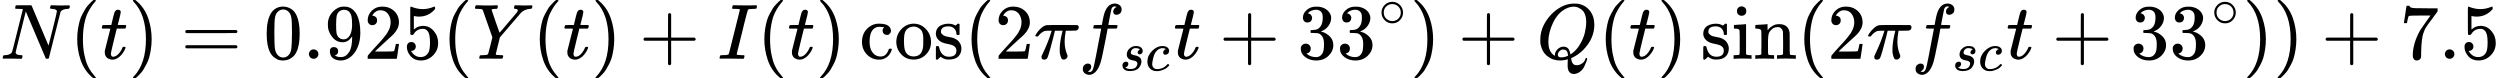 <?xml version="1.0" encoding="UTF-8"?><!DOCTYPE svg PUBLIC "-//W3C//DTD SVG 1.1//EN" "http://www.w3.org/Graphics/SVG/1.1/DTD/svg11.dtd"><svg style="vertical-align: -0.566ex;" xmlns="http://www.w3.org/2000/svg" width="72.158ex" height="2.262ex" role="img" focusable="false" viewBox="0 -750 31893.8 1000" xmlns:xlink="http://www.w3.org/1999/xlink"><defs><path id="MJX-10352-TEX-I-1D441" d="M234 637Q231 637 226 637Q201 637 196 638T191 649Q191 676 202 682Q204 683 299 683Q376 683 387 683T401 677Q612 181 616 168L670 381Q723 592 723 606Q723 633 659 637Q635 637 635 648Q635 650 637 660Q641 676 643 679T653 683Q656 683 684 682T767 680Q817 680 843 681T873 682Q888 682 888 672Q888 650 880 642Q878 637 858 637Q787 633 769 597L620 7Q618 0 599 0Q585 0 582 2Q579 5 453 305L326 604L261 344Q196 88 196 79Q201 46 268 46H278Q284 41 284 38T282 19Q278 6 272 0H259Q228 2 151 2Q123 2 100 2T63 2T46 1Q31 1 31 10Q31 14 34 26T39 40Q41 46 62 46Q130 49 150 85Q154 91 221 362L289 634Q287 635 234 637Z"></path><path id="MJX-10352-TEX-N-28" d="M94 250Q94 319 104 381T127 488T164 576T202 643T244 695T277 729T302 750H315H319Q333 750 333 741Q333 738 316 720T275 667T226 581T184 443T167 250T184 58T225 -81T274 -167T316 -220T333 -241Q333 -250 318 -250H315H302L274 -226Q180 -141 137 -14T94 250Z"></path><path id="MJX-10352-TEX-I-1D461" d="M26 385Q19 392 19 395Q19 399 22 411T27 425Q29 430 36 430T87 431H140L159 511Q162 522 166 540T173 566T179 586T187 603T197 615T211 624T229 626Q247 625 254 615T261 596Q261 589 252 549T232 470L222 433Q222 431 272 431H323Q330 424 330 420Q330 398 317 385H210L174 240Q135 80 135 68Q135 26 162 26Q197 26 230 60T283 144Q285 150 288 151T303 153H307Q322 153 322 145Q322 142 319 133Q314 117 301 95T267 48T216 6T155 -11Q125 -11 98 4T59 56Q57 64 57 83V101L92 241Q127 382 128 383Q128 385 77 385H26Z"></path><path id="MJX-10352-TEX-N-29" d="M60 749L64 750Q69 750 74 750H86L114 726Q208 641 251 514T294 250Q294 182 284 119T261 12T224 -76T186 -143T145 -194T113 -227T90 -246Q87 -249 86 -250H74Q66 -250 63 -250T58 -247T55 -238Q56 -237 66 -225Q221 -64 221 250T66 725Q56 737 55 738Q55 746 60 749Z"></path><path id="MJX-10352-TEX-N-3D" d="M56 347Q56 360 70 367H707Q722 359 722 347Q722 336 708 328L390 327H72Q56 332 56 347ZM56 153Q56 168 72 173H708Q722 163 722 153Q722 140 707 133H70Q56 140 56 153Z"></path><path id="MJX-10352-TEX-N-30" d="M96 585Q152 666 249 666Q297 666 345 640T423 548Q460 465 460 320Q460 165 417 83Q397 41 362 16T301 -15T250 -22Q224 -22 198 -16T137 16T82 83Q39 165 39 320Q39 494 96 585ZM321 597Q291 629 250 629Q208 629 178 597Q153 571 145 525T137 333Q137 175 145 125T181 46Q209 16 250 16Q290 16 318 46Q347 76 354 130T362 333Q362 478 354 524T321 597Z"></path><path id="MJX-10352-TEX-N-2E" d="M78 60Q78 84 95 102T138 120Q162 120 180 104T199 61Q199 36 182 18T139 0T96 17T78 60Z"></path><path id="MJX-10352-TEX-N-39" d="M352 287Q304 211 232 211Q154 211 104 270T44 396Q42 412 42 436V444Q42 537 111 606Q171 666 243 666Q245 666 249 666T257 665H261Q273 665 286 663T323 651T370 619T413 560Q456 472 456 334Q456 194 396 97Q361 41 312 10T208 -22Q147 -22 108 7T68 93T121 149Q143 149 158 135T173 96Q173 78 164 65T148 49T135 44L131 43Q131 41 138 37T164 27T206 22H212Q272 22 313 86Q352 142 352 280V287ZM244 248Q292 248 321 297T351 430Q351 508 343 542Q341 552 337 562T323 588T293 615T246 625Q208 625 181 598Q160 576 154 546T147 441Q147 358 152 329T172 282Q197 248 244 248Z"></path><path id="MJX-10352-TEX-N-32" d="M109 429Q82 429 66 447T50 491Q50 562 103 614T235 666Q326 666 387 610T449 465Q449 422 429 383T381 315T301 241Q265 210 201 149L142 93L218 92Q375 92 385 97Q392 99 409 186V189H449V186Q448 183 436 95T421 3V0H50V19V31Q50 38 56 46T86 81Q115 113 136 137Q145 147 170 174T204 211T233 244T261 278T284 308T305 340T320 369T333 401T340 431T343 464Q343 527 309 573T212 619Q179 619 154 602T119 569T109 550Q109 549 114 549Q132 549 151 535T170 489Q170 464 154 447T109 429Z"></path><path id="MJX-10352-TEX-N-35" d="M164 157Q164 133 148 117T109 101H102Q148 22 224 22Q294 22 326 82Q345 115 345 210Q345 313 318 349Q292 382 260 382H254Q176 382 136 314Q132 307 129 306T114 304Q97 304 95 310Q93 314 93 485V614Q93 664 98 664Q100 666 102 666Q103 666 123 658T178 642T253 634Q324 634 389 662Q397 666 402 666Q410 666 410 648V635Q328 538 205 538Q174 538 149 544L139 546V374Q158 388 169 396T205 412T256 420Q337 420 393 355T449 201Q449 109 385 44T229 -22Q148 -22 99 32T50 154Q50 178 61 192T84 210T107 214Q132 214 148 197T164 157Z"></path><path id="MJX-10352-TEX-I-1D44C" d="M66 637Q54 637 49 637T39 638T32 641T30 647T33 664T42 682Q44 683 56 683Q104 680 165 680Q288 680 306 683H316Q322 677 322 674T320 656Q316 643 310 637H298Q242 637 242 624Q242 619 292 477T343 333L346 336Q350 340 358 349T379 373T411 410T454 461Q546 568 561 587T577 618Q577 634 545 637Q528 637 528 647Q528 649 530 661Q533 676 535 679T549 683Q551 683 578 682T657 680Q684 680 713 681T746 682Q763 682 763 673Q763 669 760 657T755 643Q753 637 734 637Q662 632 617 587Q608 578 477 424L348 273L322 169Q295 62 295 57Q295 46 363 46Q379 46 384 45T390 35Q390 33 388 23Q384 6 382 4T366 1Q361 1 324 1T232 2Q170 2 138 2T102 1Q84 1 84 9Q84 14 87 24Q88 27 89 30T90 35T91 39T93 42T96 44T101 45T107 45T116 46T129 46Q168 47 180 50T198 63Q201 68 227 171L252 274L129 623Q128 624 127 625T125 627T122 629T118 631T113 633T105 634T96 635T83 636T66 637Z"></path><path id="MJX-10352-TEX-N-2B" d="M56 237T56 250T70 270H369V420L370 570Q380 583 389 583Q402 583 409 568V270H707Q722 262 722 250T707 230H409V-68Q401 -82 391 -82H389H387Q375 -82 369 -68V230H70Q56 237 56 250Z"></path><path id="MJX-10352-TEX-I-1D43C" d="M43 1Q26 1 26 10Q26 12 29 24Q34 43 39 45Q42 46 54 46H60Q120 46 136 53Q137 53 138 54Q143 56 149 77T198 273Q210 318 216 344Q286 624 286 626Q284 630 284 631Q274 637 213 637H193Q184 643 189 662Q193 677 195 680T209 683H213Q285 681 359 681Q481 681 487 683H497Q504 676 504 672T501 655T494 639Q491 637 471 637Q440 637 407 634Q393 631 388 623Q381 609 337 432Q326 385 315 341Q245 65 245 59Q245 52 255 50T307 46H339Q345 38 345 37T342 19Q338 6 332 0H316Q279 2 179 2Q143 2 113 2T65 2T43 1Z"></path><path id="MJX-10352-TEX-N-63" d="M370 305T349 305T313 320T297 358Q297 381 312 396Q317 401 317 402T307 404Q281 408 258 408Q209 408 178 376Q131 329 131 219Q131 137 162 90Q203 29 272 29Q313 29 338 55T374 117Q376 125 379 127T395 129H409Q415 123 415 120Q415 116 411 104T395 71T366 33T318 2T249 -11Q163 -11 99 53T34 214Q34 318 99 383T250 448T370 421T404 357Q404 334 387 320Z"></path><path id="MJX-10352-TEX-N-6F" d="M28 214Q28 309 93 378T250 448Q340 448 405 380T471 215Q471 120 407 55T250 -10Q153 -10 91 57T28 214ZM250 30Q372 30 372 193V225V250Q372 272 371 288T364 326T348 362T317 390T268 410Q263 411 252 411Q222 411 195 399Q152 377 139 338T126 246V226Q126 130 145 91Q177 30 250 30Z"></path><path id="MJX-10352-TEX-N-73" d="M295 316Q295 356 268 385T190 414Q154 414 128 401Q98 382 98 349Q97 344 98 336T114 312T157 287Q175 282 201 278T245 269T277 256Q294 248 310 236T342 195T359 133Q359 71 321 31T198 -10H190Q138 -10 94 26L86 19L77 10Q71 4 65 -1L54 -11H46H42Q39 -11 33 -5V74V132Q33 153 35 157T45 162H54Q66 162 70 158T75 146T82 119T101 77Q136 26 198 26Q295 26 295 104Q295 133 277 151Q257 175 194 187T111 210Q75 227 54 256T33 318Q33 357 50 384T93 424T143 442T187 447H198Q238 447 268 432L283 424L292 431Q302 440 314 448H322H326Q329 448 335 442V310L329 304H301Q295 310 295 316Z"></path><path id="MJX-10352-TEX-N-2061" d=""></path><path id="MJX-10352-TEX-I-1D70B" d="M132 -11Q98 -11 98 22V33L111 61Q186 219 220 334L228 358H196Q158 358 142 355T103 336Q92 329 81 318T62 297T53 285Q51 284 38 284Q19 284 19 294Q19 300 38 329T93 391T164 429Q171 431 389 431Q549 431 553 430Q573 423 573 402Q573 371 541 360Q535 358 472 358H408L405 341Q393 269 393 222Q393 170 402 129T421 65T431 37Q431 20 417 5T381 -10Q370 -10 363 -7T347 17T331 77Q330 86 330 121Q330 170 339 226T357 318T367 358H269L268 354Q268 351 249 275T206 114T175 17Q164 -11 132 -11Z"></path><path id="MJX-10352-TEX-I-1D453" d="M118 -162Q120 -162 124 -164T135 -167T147 -168Q160 -168 171 -155T187 -126Q197 -99 221 27T267 267T289 382V385H242Q195 385 192 387Q188 390 188 397L195 425Q197 430 203 430T250 431Q298 431 298 432Q298 434 307 482T319 540Q356 705 465 705Q502 703 526 683T550 630Q550 594 529 578T487 561Q443 561 443 603Q443 622 454 636T478 657L487 662Q471 668 457 668Q445 668 434 658T419 630Q412 601 403 552T387 469T380 433Q380 431 435 431Q480 431 487 430T498 424Q499 420 496 407T491 391Q489 386 482 386T428 385H372L349 263Q301 15 282 -47Q255 -132 212 -173Q175 -205 139 -205Q107 -205 81 -186T55 -132Q55 -95 76 -78T118 -61Q162 -61 162 -103Q162 -122 151 -136T127 -157L118 -162Z"></path><path id="MJX-10352-TEX-I-1D460" d="M131 289Q131 321 147 354T203 415T300 442Q362 442 390 415T419 355Q419 323 402 308T364 292Q351 292 340 300T328 326Q328 342 337 354T354 372T367 378Q368 378 368 379Q368 382 361 388T336 399T297 405Q249 405 227 379T204 326Q204 301 223 291T278 274T330 259Q396 230 396 163Q396 135 385 107T352 51T289 7T195 -10Q118 -10 86 19T53 87Q53 126 74 143T118 160Q133 160 146 151T160 120Q160 94 142 76T111 58Q109 57 108 57T107 55Q108 52 115 47T146 34T201 27Q237 27 263 38T301 66T318 97T323 122Q323 150 302 164T254 181T195 196T148 231Q131 256 131 289Z"></path><path id="MJX-10352-TEX-I-1D450" d="M34 159Q34 268 120 355T306 442Q362 442 394 418T427 355Q427 326 408 306T360 285Q341 285 330 295T319 325T330 359T352 380T366 386H367Q367 388 361 392T340 400T306 404Q276 404 249 390Q228 381 206 359Q162 315 142 235T121 119Q121 73 147 50Q169 26 205 26H209Q321 26 394 111Q403 121 406 121Q410 121 419 112T429 98T420 83T391 55T346 25T282 0T202 -11Q127 -11 81 37T34 159Z"></path><path id="MJX-10352-TEX-N-33" d="M127 463Q100 463 85 480T69 524Q69 579 117 622T233 665Q268 665 277 664Q351 652 390 611T430 522Q430 470 396 421T302 350L299 348Q299 347 308 345T337 336T375 315Q457 262 457 175Q457 96 395 37T238 -22Q158 -22 100 21T42 130Q42 158 60 175T105 193Q133 193 151 175T169 130Q169 119 166 110T159 94T148 82T136 74T126 70T118 67L114 66Q165 21 238 21Q293 21 321 74Q338 107 338 175V195Q338 290 274 322Q259 328 213 329L171 330L168 332Q166 335 166 348Q166 366 174 366Q202 366 232 371Q266 376 294 413T322 525V533Q322 590 287 612Q265 626 240 626Q208 626 181 615T143 592T132 580H135Q138 579 143 578T153 573T165 566T175 555T183 540T186 520Q186 498 172 481T127 463Z"></path><path id="MJX-10352-TEX-N-2218" d="M55 251Q55 328 112 386T249 444T386 388T444 249Q444 171 388 113T250 55Q170 55 113 112T55 251ZM245 403Q188 403 142 361T96 250Q96 183 141 140T250 96Q284 96 313 109T354 135T375 160Q403 197 403 250Q403 313 360 358T245 403Z"></path><path id="MJX-10352-TEX-I-1D444" d="M399 -80Q399 -47 400 -30T402 -11V-7L387 -11Q341 -22 303 -22Q208 -22 138 35T51 201Q50 209 50 244Q50 346 98 438T227 601Q351 704 476 704Q514 704 524 703Q621 689 680 617T740 435Q740 255 592 107Q529 47 461 16L444 8V3Q444 2 449 -24T470 -66T516 -82Q551 -82 583 -60T625 -3Q631 11 638 11Q647 11 649 2Q649 -6 639 -34T611 -100T557 -165T481 -194Q399 -194 399 -87V-80ZM636 468Q636 523 621 564T580 625T530 655T477 665Q429 665 379 640Q277 591 215 464T153 216Q153 110 207 59Q231 38 236 38V46Q236 86 269 120T347 155Q372 155 390 144T417 114T429 82T435 55L448 64Q512 108 557 185T619 334T636 468ZM314 18Q362 18 404 39L403 49Q399 104 366 115Q354 117 347 117Q344 117 341 117T337 118Q317 118 296 98T274 52Q274 18 314 18Z"></path><path id="MJX-10352-TEX-N-69" d="M69 609Q69 637 87 653T131 669Q154 667 171 652T188 609Q188 579 171 564T129 549Q104 549 87 564T69 609ZM247 0Q232 3 143 3Q132 3 106 3T56 1L34 0H26V46H42Q70 46 91 49Q100 53 102 60T104 102V205V293Q104 345 102 359T88 378Q74 385 41 385H30V408Q30 431 32 431L42 432Q52 433 70 434T106 436Q123 437 142 438T171 441T182 442H185V62Q190 52 197 50T232 46H255V0H247Z"></path><path id="MJX-10352-TEX-N-6E" d="M41 46H55Q94 46 102 60V68Q102 77 102 91T102 122T103 161T103 203Q103 234 103 269T102 328V351Q99 370 88 376T43 385H25V408Q25 431 27 431L37 432Q47 433 65 434T102 436Q119 437 138 438T167 441T178 442H181V402Q181 364 182 364T187 369T199 384T218 402T247 421T285 437Q305 442 336 442Q450 438 463 329Q464 322 464 190V104Q464 66 466 59T477 49Q498 46 526 46H542V0H534L510 1Q487 2 460 2T422 3Q319 3 310 0H302V46H318Q379 46 379 62Q380 64 380 200Q379 335 378 343Q372 371 358 385T334 402T308 404Q263 404 229 370Q202 343 195 315T187 232V168V108Q187 78 188 68T191 55T200 49Q221 46 249 46H265V0H257L234 1Q210 2 183 2T145 3Q42 3 33 0H25V46H41Z"></path><path id="MJX-10352-TEX-N-37" d="M55 458Q56 460 72 567L88 674Q88 676 108 676H128V672Q128 662 143 655T195 646T364 644H485V605L417 512Q408 500 387 472T360 435T339 403T319 367T305 330T292 284T284 230T278 162T275 80Q275 66 275 52T274 28V19Q270 2 255 -10T221 -22Q210 -22 200 -19T179 0T168 40Q168 198 265 368Q285 400 349 489L395 552H302Q128 552 119 546Q113 543 108 522T98 479L95 458V455H55V458Z"></path></defs><g stroke="currentColor" fill="currentColor" stroke-width="0" transform="scale(1,-1)"><g data-mml-node="math"><g data-mml-node="mtable"><g data-mml-node="mtr"><g data-mml-node="mtd"><g data-mml-node="mi"><use data-c="1D441" xlink:href="#MJX-10352-TEX-I-1D441"></use></g><g data-mml-node="mo" transform="translate(888,0)"><use data-c="28" xlink:href="#MJX-10352-TEX-N-28"></use></g><g data-mml-node="mi" transform="translate(1277,0)"><use data-c="1D461" xlink:href="#MJX-10352-TEX-I-1D461"></use></g><g data-mml-node="mo" transform="translate(1638,0)"><use data-c="29" xlink:href="#MJX-10352-TEX-N-29"></use></g><g data-mml-node="mo" transform="translate(2304.8,0)"><use data-c="3D" xlink:href="#MJX-10352-TEX-N-3D"></use></g><g data-mml-node="mn" transform="translate(3360.6,0)"><use data-c="30" xlink:href="#MJX-10352-TEX-N-30"></use><use data-c="2E" xlink:href="#MJX-10352-TEX-N-2E" transform="translate(500,0)"></use><use data-c="39" xlink:href="#MJX-10352-TEX-N-39" transform="translate(778,0)"></use><use data-c="32" xlink:href="#MJX-10352-TEX-N-32" transform="translate(1278,0)"></use><use data-c="35" xlink:href="#MJX-10352-TEX-N-35" transform="translate(1778,0)"></use></g><g data-mml-node="mo" transform="translate(5638.6,0)"><use data-c="28" xlink:href="#MJX-10352-TEX-N-28"></use></g><g data-mml-node="mi" transform="translate(6027.6,0)"><use data-c="1D44C" xlink:href="#MJX-10352-TEX-I-1D44C"></use></g><g data-mml-node="mo" transform="translate(6790.6,0)"><use data-c="28" xlink:href="#MJX-10352-TEX-N-28"></use></g><g data-mml-node="mi" transform="translate(7179.6,0)"><use data-c="1D461" xlink:href="#MJX-10352-TEX-I-1D461"></use></g><g data-mml-node="mo" transform="translate(7540.6,0)"><use data-c="29" xlink:href="#MJX-10352-TEX-N-29"></use></g><g data-mml-node="mo" transform="translate(8151.8,0)"><use data-c="2B" xlink:href="#MJX-10352-TEX-N-2B"></use></g><g data-mml-node="mi" transform="translate(9152,0)"><use data-c="1D43C" xlink:href="#MJX-10352-TEX-I-1D43C"></use></g><g data-mml-node="mo" transform="translate(9656,0)"><use data-c="28" xlink:href="#MJX-10352-TEX-N-28"></use></g><g data-mml-node="mi" transform="translate(10045,0)"><use data-c="1D461" xlink:href="#MJX-10352-TEX-I-1D461"></use></g><g data-mml-node="mo" transform="translate(10406,0)"><use data-c="29" xlink:href="#MJX-10352-TEX-N-29"></use></g><g data-mml-node="mi" transform="translate(10961.7,0)"><use data-c="63" xlink:href="#MJX-10352-TEX-N-63"></use><use data-c="6F" xlink:href="#MJX-10352-TEX-N-6F" transform="translate(444,0)"></use><use data-c="73" xlink:href="#MJX-10352-TEX-N-73" transform="translate(944,0)"></use></g><g data-mml-node="mo" transform="translate(12299.7,0)"><use data-c="2061" xlink:href="#MJX-10352-TEX-N-2061"></use></g><g data-mml-node="mo" transform="translate(12299.7,0)"><use data-c="28" xlink:href="#MJX-10352-TEX-N-28"></use></g><g data-mml-node="mn" transform="translate(12688.7,0)"><use data-c="32" xlink:href="#MJX-10352-TEX-N-32"></use></g><g data-mml-node="mi" transform="translate(13188.7,0)"><use data-c="1D70B" xlink:href="#MJX-10352-TEX-I-1D70B"></use></g><g data-mml-node="msub" transform="translate(13758.7,0)"><g data-mml-node="mi"><use data-c="1D453" xlink:href="#MJX-10352-TEX-I-1D453"></use></g><g data-mml-node="TeXAtom" transform="translate(523,-150) scale(0.707)" data-mjx-texclass="ORD"><g data-mml-node="mi"><use data-c="1D460" xlink:href="#MJX-10352-TEX-I-1D460"></use></g><g data-mml-node="mi" transform="translate(469,0)"><use data-c="1D450" xlink:href="#MJX-10352-TEX-I-1D450"></use></g></g></g><g data-mml-node="mi" transform="translate(14969.5,0)"><use data-c="1D461" xlink:href="#MJX-10352-TEX-I-1D461"></use></g><g data-mml-node="mo" transform="translate(15552.7,0)"><use data-c="2B" xlink:href="#MJX-10352-TEX-N-2B"></use></g><g data-mml-node="msup" transform="translate(16552.9,0)"><g data-mml-node="mn"><use data-c="33" xlink:href="#MJX-10352-TEX-N-33"></use><use data-c="33" xlink:href="#MJX-10352-TEX-N-33" transform="translate(500,0)"></use></g><g data-mml-node="mo" transform="translate(1033,413) scale(0.707)"><use data-c="2218" xlink:href="#MJX-10352-TEX-N-2218"></use></g></g><g data-mml-node="mo" transform="translate(17989.5,0)"><use data-c="29" xlink:href="#MJX-10352-TEX-N-29"></use></g><g data-mml-node="mo" transform="translate(18600.7,0)"><use data-c="2B" xlink:href="#MJX-10352-TEX-N-2B"></use></g><g data-mml-node="mi" transform="translate(19600.9,0)"><use data-c="1D444" xlink:href="#MJX-10352-TEX-I-1D444"></use></g><g data-mml-node="mo" transform="translate(20391.9,0)"><use data-c="28" xlink:href="#MJX-10352-TEX-N-28"></use></g><g data-mml-node="mi" transform="translate(20780.9,0)"><use data-c="1D461" xlink:href="#MJX-10352-TEX-I-1D461"></use></g><g data-mml-node="mo" transform="translate(21141.9,0)"><use data-c="29" xlink:href="#MJX-10352-TEX-N-29"></use></g><g data-mml-node="mi" transform="translate(21697.6,0)"><use data-c="73" xlink:href="#MJX-10352-TEX-N-73"></use><use data-c="69" xlink:href="#MJX-10352-TEX-N-69" transform="translate(394,0)"></use><use data-c="6E" xlink:href="#MJX-10352-TEX-N-6E" transform="translate(672,0)"></use></g><g data-mml-node="mo" transform="translate(22925.6,0)"><use data-c="2061" xlink:href="#MJX-10352-TEX-N-2061"></use></g><g data-mml-node="mo" transform="translate(22925.6,0)"><use data-c="28" xlink:href="#MJX-10352-TEX-N-28"></use></g><g data-mml-node="mn" transform="translate(23314.6,0)"><use data-c="32" xlink:href="#MJX-10352-TEX-N-32"></use></g><g data-mml-node="mi" transform="translate(23814.6,0)"><use data-c="1D70B" xlink:href="#MJX-10352-TEX-I-1D70B"></use></g><g data-mml-node="msub" transform="translate(24384.6,0)"><g data-mml-node="mi"><use data-c="1D453" xlink:href="#MJX-10352-TEX-I-1D453"></use></g><g data-mml-node="TeXAtom" transform="translate(523,-150) scale(0.707)" data-mjx-texclass="ORD"><g data-mml-node="mi"><use data-c="1D460" xlink:href="#MJX-10352-TEX-I-1D460"></use></g><g data-mml-node="mi" transform="translate(469,0)"><use data-c="1D450" xlink:href="#MJX-10352-TEX-I-1D450"></use></g></g></g><g data-mml-node="mi" transform="translate(25595.4,0)"><use data-c="1D461" xlink:href="#MJX-10352-TEX-I-1D461"></use></g><g data-mml-node="mo" transform="translate(26178.6,0)"><use data-c="2B" xlink:href="#MJX-10352-TEX-N-2B"></use></g><g data-mml-node="msup" transform="translate(27178.8,0)"><g data-mml-node="mn"><use data-c="33" xlink:href="#MJX-10352-TEX-N-33"></use><use data-c="33" xlink:href="#MJX-10352-TEX-N-33" transform="translate(500,0)"></use></g><g data-mml-node="mo" transform="translate(1033,413) scale(0.707)"><use data-c="2218" xlink:href="#MJX-10352-TEX-N-2218"></use></g></g><g data-mml-node="mo" transform="translate(28615.4,0)"><use data-c="29" xlink:href="#MJX-10352-TEX-N-29"></use></g><g data-mml-node="mo" transform="translate(29004.4,0)"><use data-c="29" xlink:href="#MJX-10352-TEX-N-29"></use></g><g data-mml-node="mo" transform="translate(29615.6,0)"><use data-c="2B" xlink:href="#MJX-10352-TEX-N-2B"></use></g><g data-mml-node="mn" transform="translate(30615.8,0)"><use data-c="37" xlink:href="#MJX-10352-TEX-N-37"></use><use data-c="2E" xlink:href="#MJX-10352-TEX-N-2E" transform="translate(500,0)"></use><use data-c="35" xlink:href="#MJX-10352-TEX-N-35" transform="translate(778,0)"></use></g></g></g></g></g></g></svg>
